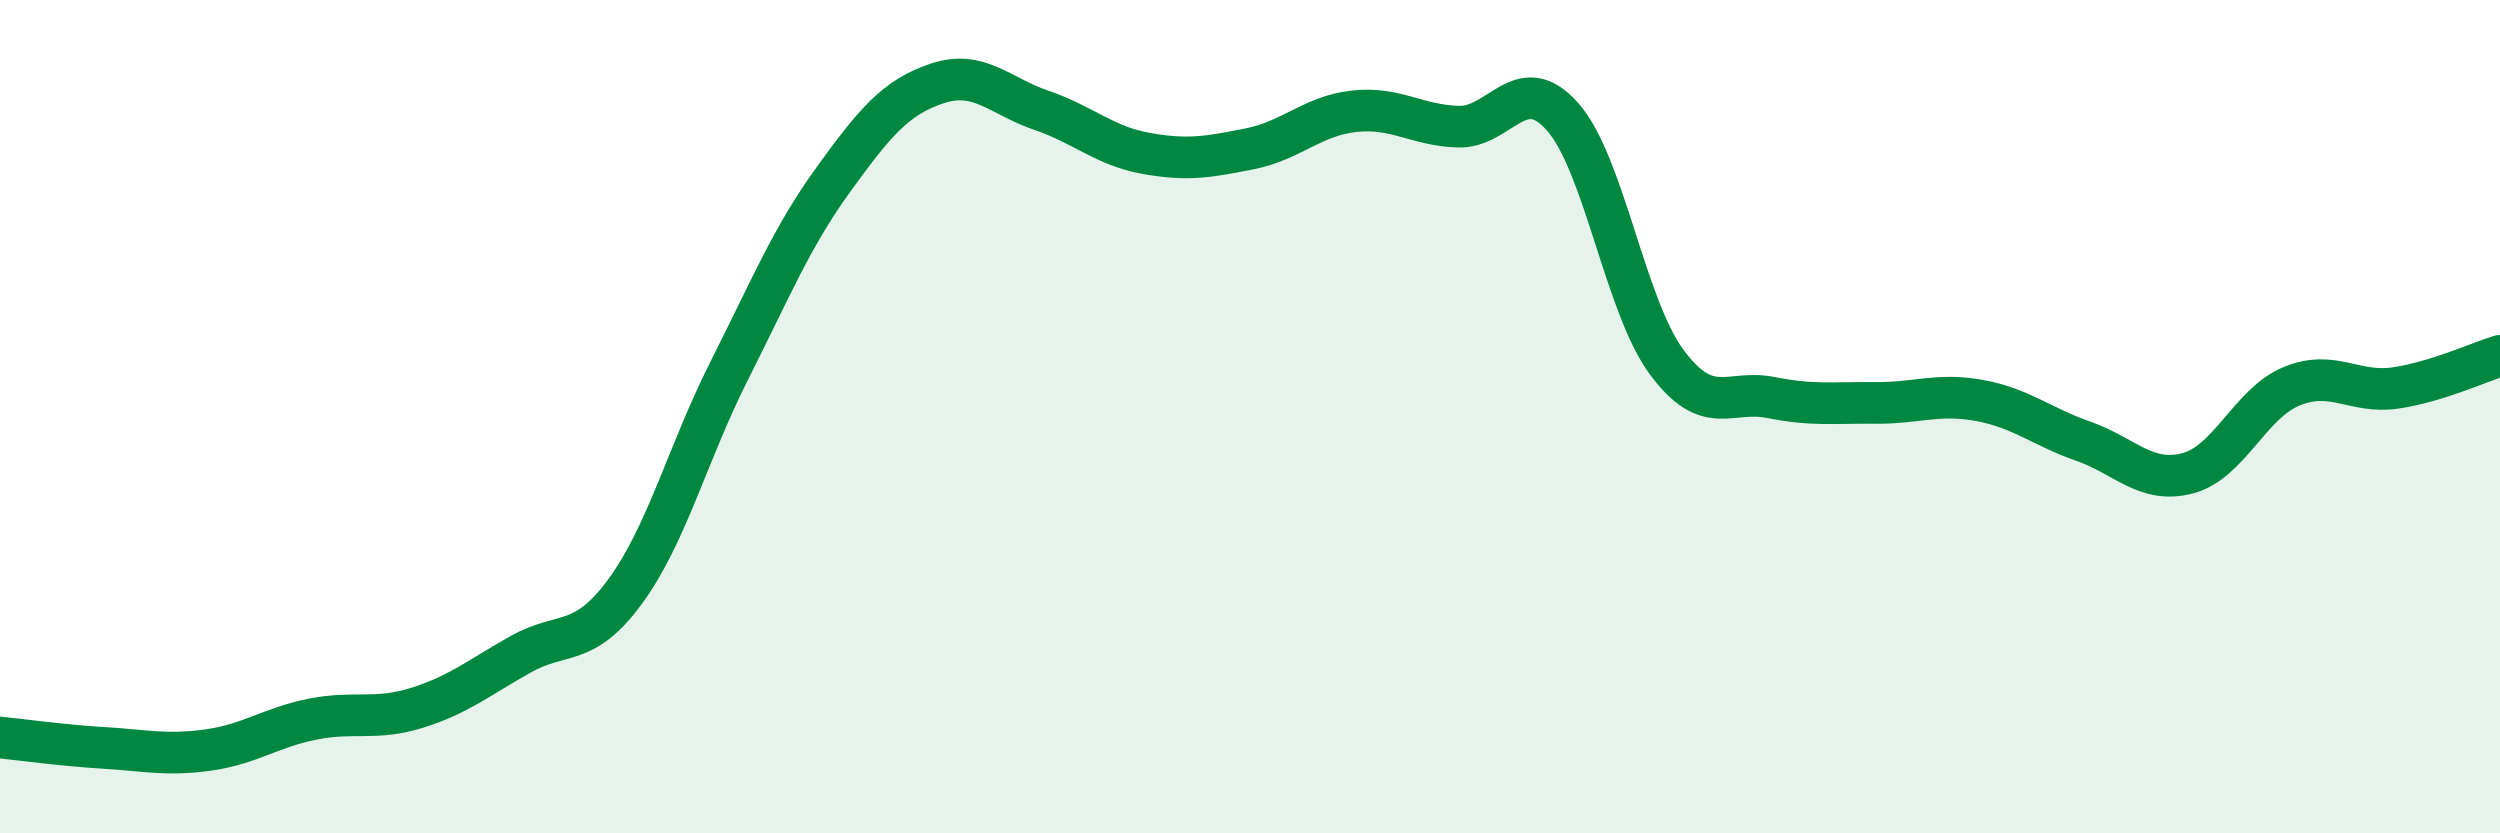 
    <svg width="60" height="20" viewBox="0 0 60 20" xmlns="http://www.w3.org/2000/svg">
      <path
        d="M 0,17.7 C 0.5,17.75 1.5,17.89 2.5,17.95 C 3.5,18.01 4,18.14 5,18 C 6,17.86 6.5,17.46 7.5,17.26 C 8.5,17.06 9,17.3 10,16.99 C 11,16.68 11.5,16.26 12.5,15.7 C 13.5,15.14 14,15.56 15,14.2 C 16,12.84 16.5,10.88 17.5,8.9 C 18.5,6.92 19,5.69 20,4.31 C 21,2.93 21.5,2.33 22.5,2 C 23.5,1.67 24,2.31 25,2.65 C 26,2.99 26.5,3.5 27.5,3.68 C 28.5,3.86 29,3.77 30,3.57 C 31,3.37 31.5,2.78 32.5,2.67 C 33.5,2.56 34,3.01 35,3.04 C 36,3.07 36.5,1.67 37.5,2.8 C 38.5,3.93 39,7.34 40,8.69 C 41,10.04 41.5,9.34 42.5,9.54 C 43.5,9.74 44,9.66 45,9.67 C 46,9.68 46.5,9.43 47.5,9.61 C 48.5,9.79 49,10.24 50,10.59 C 51,10.94 51.5,11.62 52.5,11.36 C 53.5,11.1 54,9.68 55,9.27 C 56,8.86 56.5,9.46 57.5,9.31 C 58.5,9.16 59.5,8.69 60,8.54L60 20L0 20Z"
        fill="#008740"
        opacity="0.1"
        stroke-linecap="round"
        stroke-linejoin="round"
      />
      <path
        d="M 0,17.7 C 0.5,17.75 1.5,17.89 2.5,17.95 C 3.5,18.01 4,18.14 5,18 C 6,17.86 6.5,17.46 7.5,17.26 C 8.5,17.06 9,17.3 10,16.99 C 11,16.68 11.5,16.26 12.5,15.7 C 13.5,15.14 14,15.56 15,14.2 C 16,12.84 16.5,10.88 17.5,8.9 C 18.5,6.92 19,5.69 20,4.31 C 21,2.93 21.5,2.33 22.5,2 C 23.5,1.67 24,2.31 25,2.65 C 26,2.99 26.5,3.5 27.5,3.68 C 28.5,3.86 29,3.77 30,3.57 C 31,3.37 31.5,2.78 32.5,2.67 C 33.5,2.56 34,3.01 35,3.04 C 36,3.07 36.5,1.67 37.5,2.8 C 38.5,3.93 39,7.34 40,8.69 C 41,10.04 41.5,9.34 42.5,9.54 C 43.5,9.74 44,9.66 45,9.67 C 46,9.68 46.5,9.43 47.5,9.61 C 48.5,9.79 49,10.24 50,10.59 C 51,10.94 51.5,11.62 52.5,11.36 C 53.5,11.1 54,9.68 55,9.27 C 56,8.86 56.5,9.46 57.5,9.31 C 58.5,9.16 59.5,8.69 60,8.54"
        stroke="#008740"
        stroke-width="1"
        fill="none"
        stroke-linecap="round"
        stroke-linejoin="round"
      />
    </svg>
  